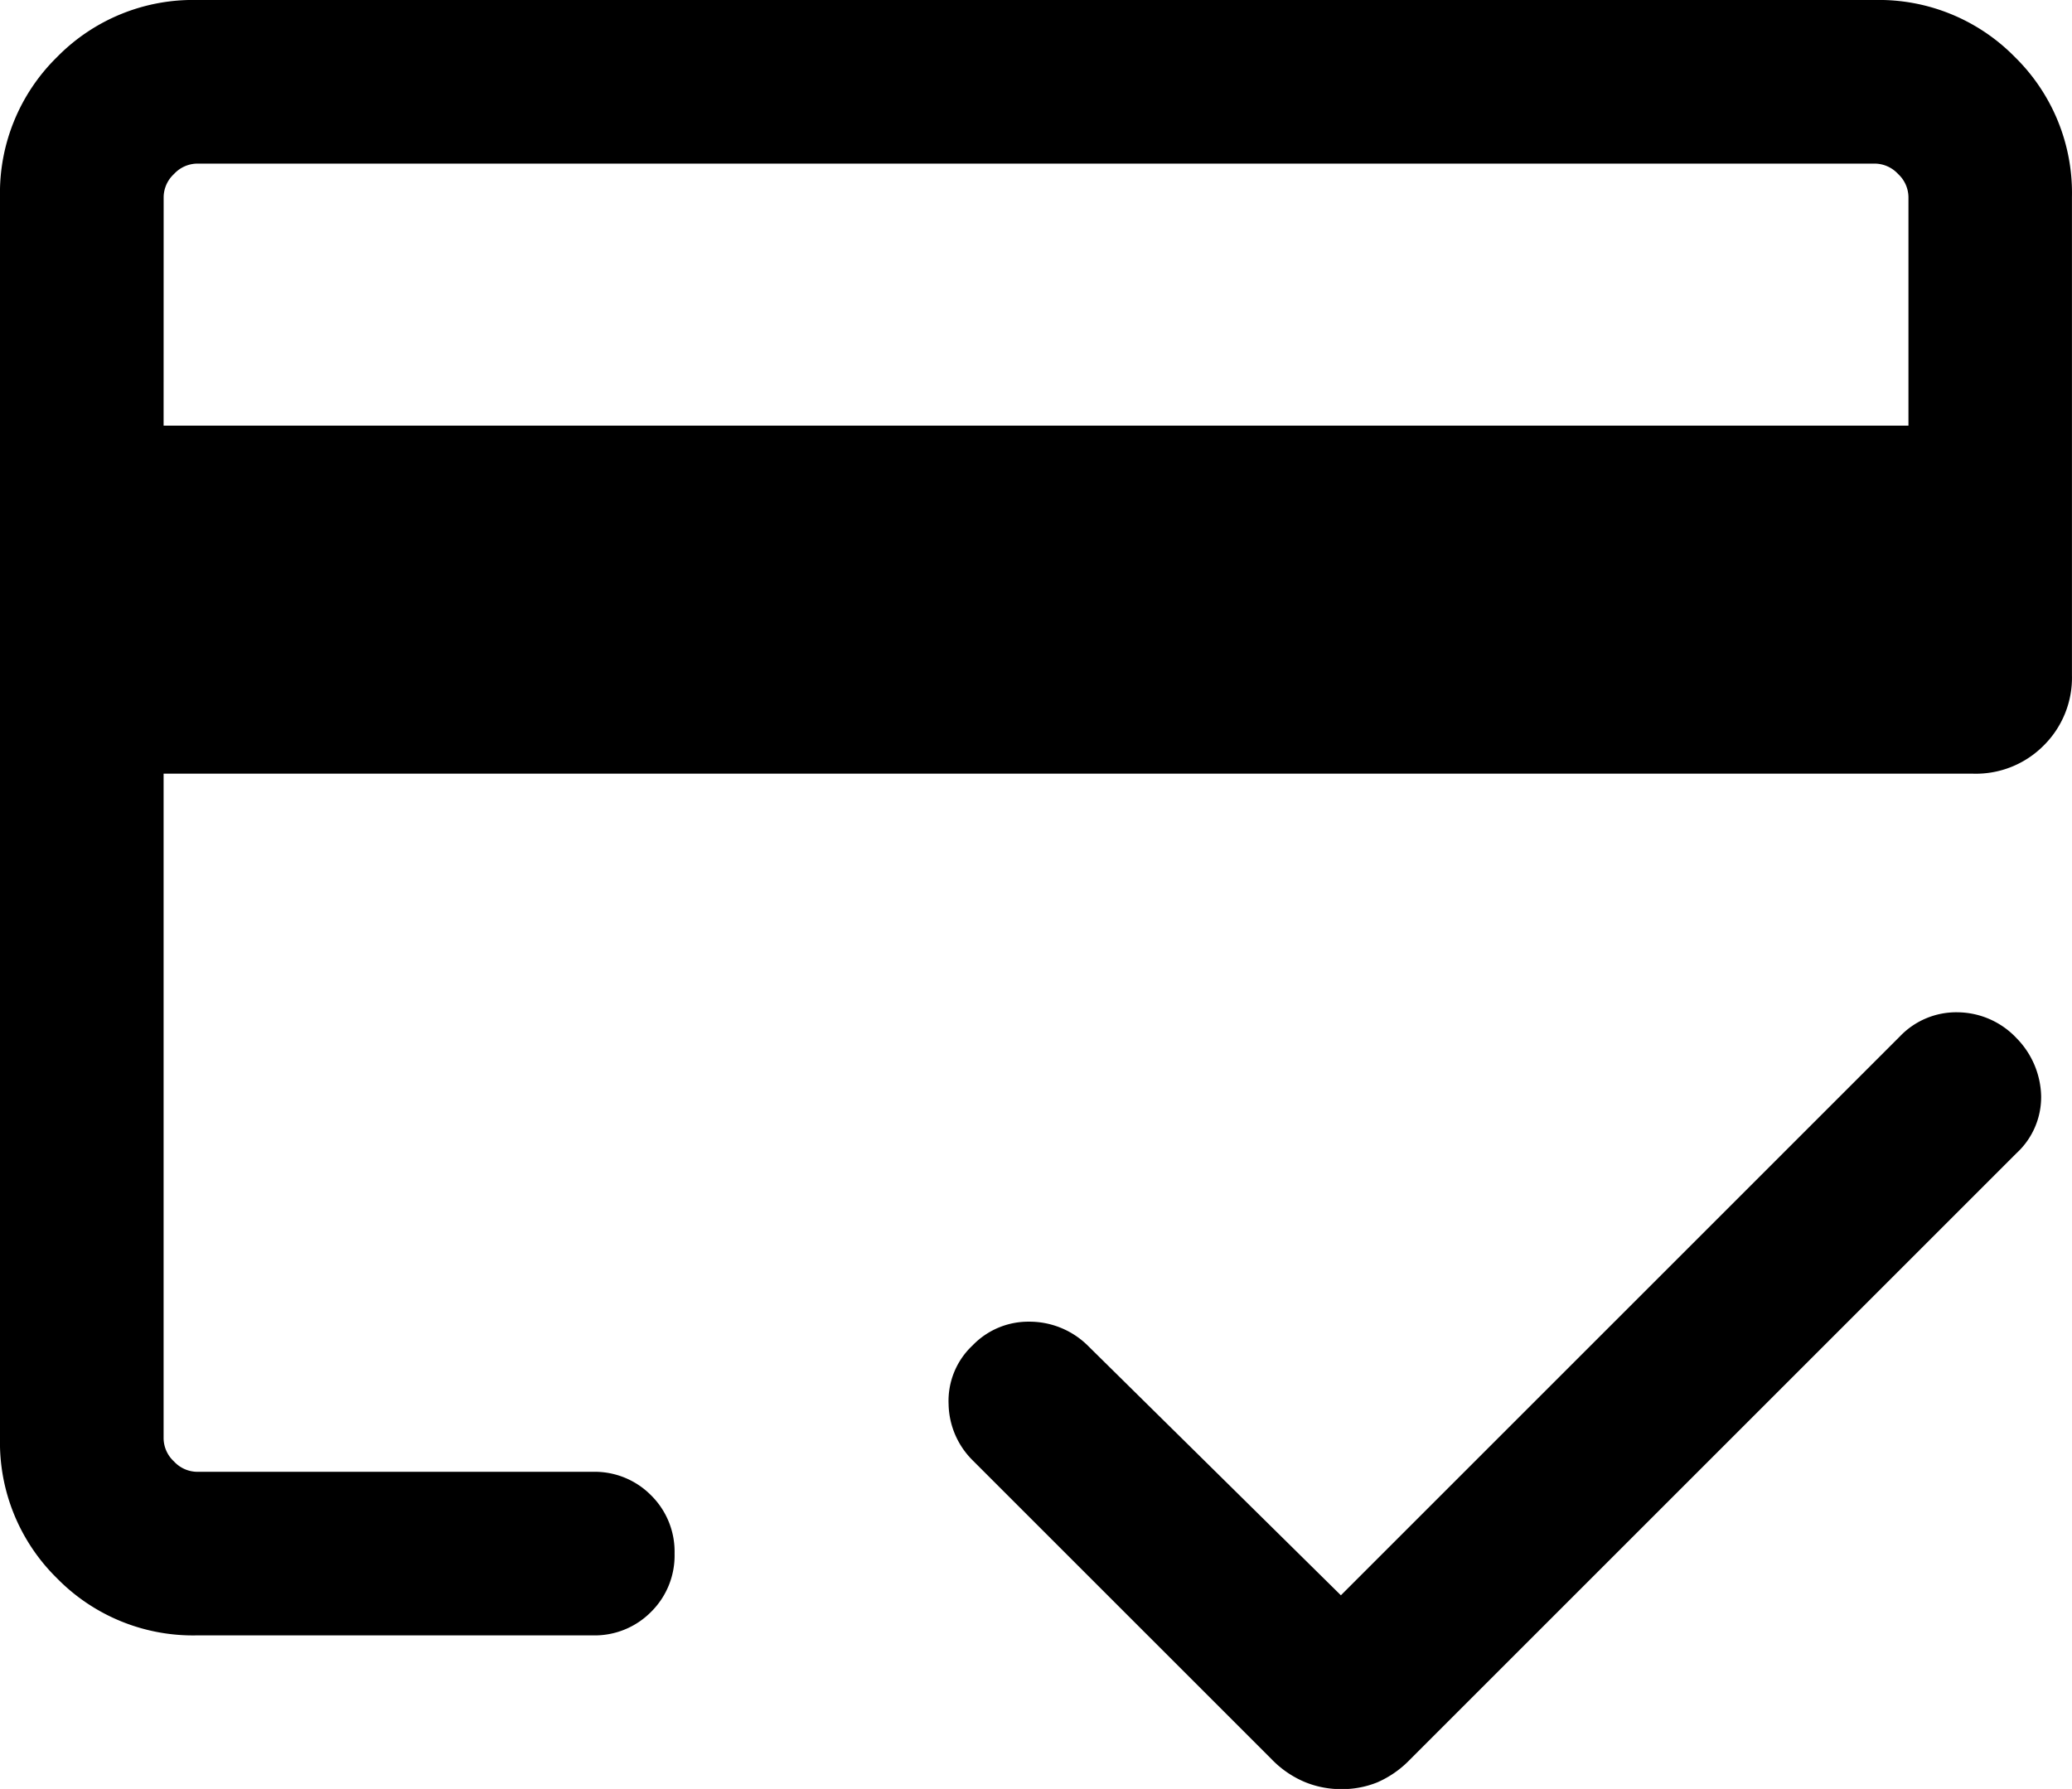 <svg xmlns="http://www.w3.org/2000/svg" width="39.946" height="34.496" viewBox="0 0 39.946 34.496">
  <path id="credit_score_24dp_5F6368_FILL0_wght300_GRAD0_opsz24" d="M103.154-771.792h33.639V-776.2a.617.617,0,0,0-.2-.445.617.617,0,0,0-.445-.2H103.8a.617.617,0,0,0-.445.2.617.617,0,0,0-.2.445ZM100-776.2a3.669,3.669,0,0,1,1.1-2.7,3.669,3.669,0,0,1,2.7-1.1h32.345a3.669,3.669,0,0,1,2.7,1.1,3.669,3.669,0,0,1,1.1,2.7v9.218a1.841,1.841,0,0,1-.544,1.357,1.841,1.841,0,0,1-1.357.544H103.154v12.817a.617.617,0,0,0,.2.445.617.617,0,0,0,.445.2h7.629a1.527,1.527,0,0,1,1.124.453,1.526,1.526,0,0,1,.453,1.124,1.526,1.526,0,0,1-.453,1.124,1.527,1.527,0,0,1-1.124.453H103.8a3.669,3.669,0,0,1-2.7-1.1,3.669,3.669,0,0,1-1.1-2.7Zm3.154,0v0Zm22.7,30.7a1.83,1.83,0,0,1-.7-.138,1.924,1.924,0,0,1-.633-.433l-5.77-5.77a1.564,1.564,0,0,1-.463-1.082,1.465,1.465,0,0,1,.463-1.134,1.49,1.49,0,0,1,1.092-.457,1.6,1.6,0,0,1,1.124.457l4.884,4.819,10.779-10.779a1.5,1.5,0,0,1,1.114-.463,1.578,1.578,0,0,1,1.134.5,1.647,1.647,0,0,1,.473,1.107,1.47,1.47,0,0,1-.473,1.108l-11.7,11.7a1.961,1.961,0,0,1-.622.433A1.806,1.806,0,0,1,125.852-745.5Z" transform="translate(-100 780)"/>
</svg>
